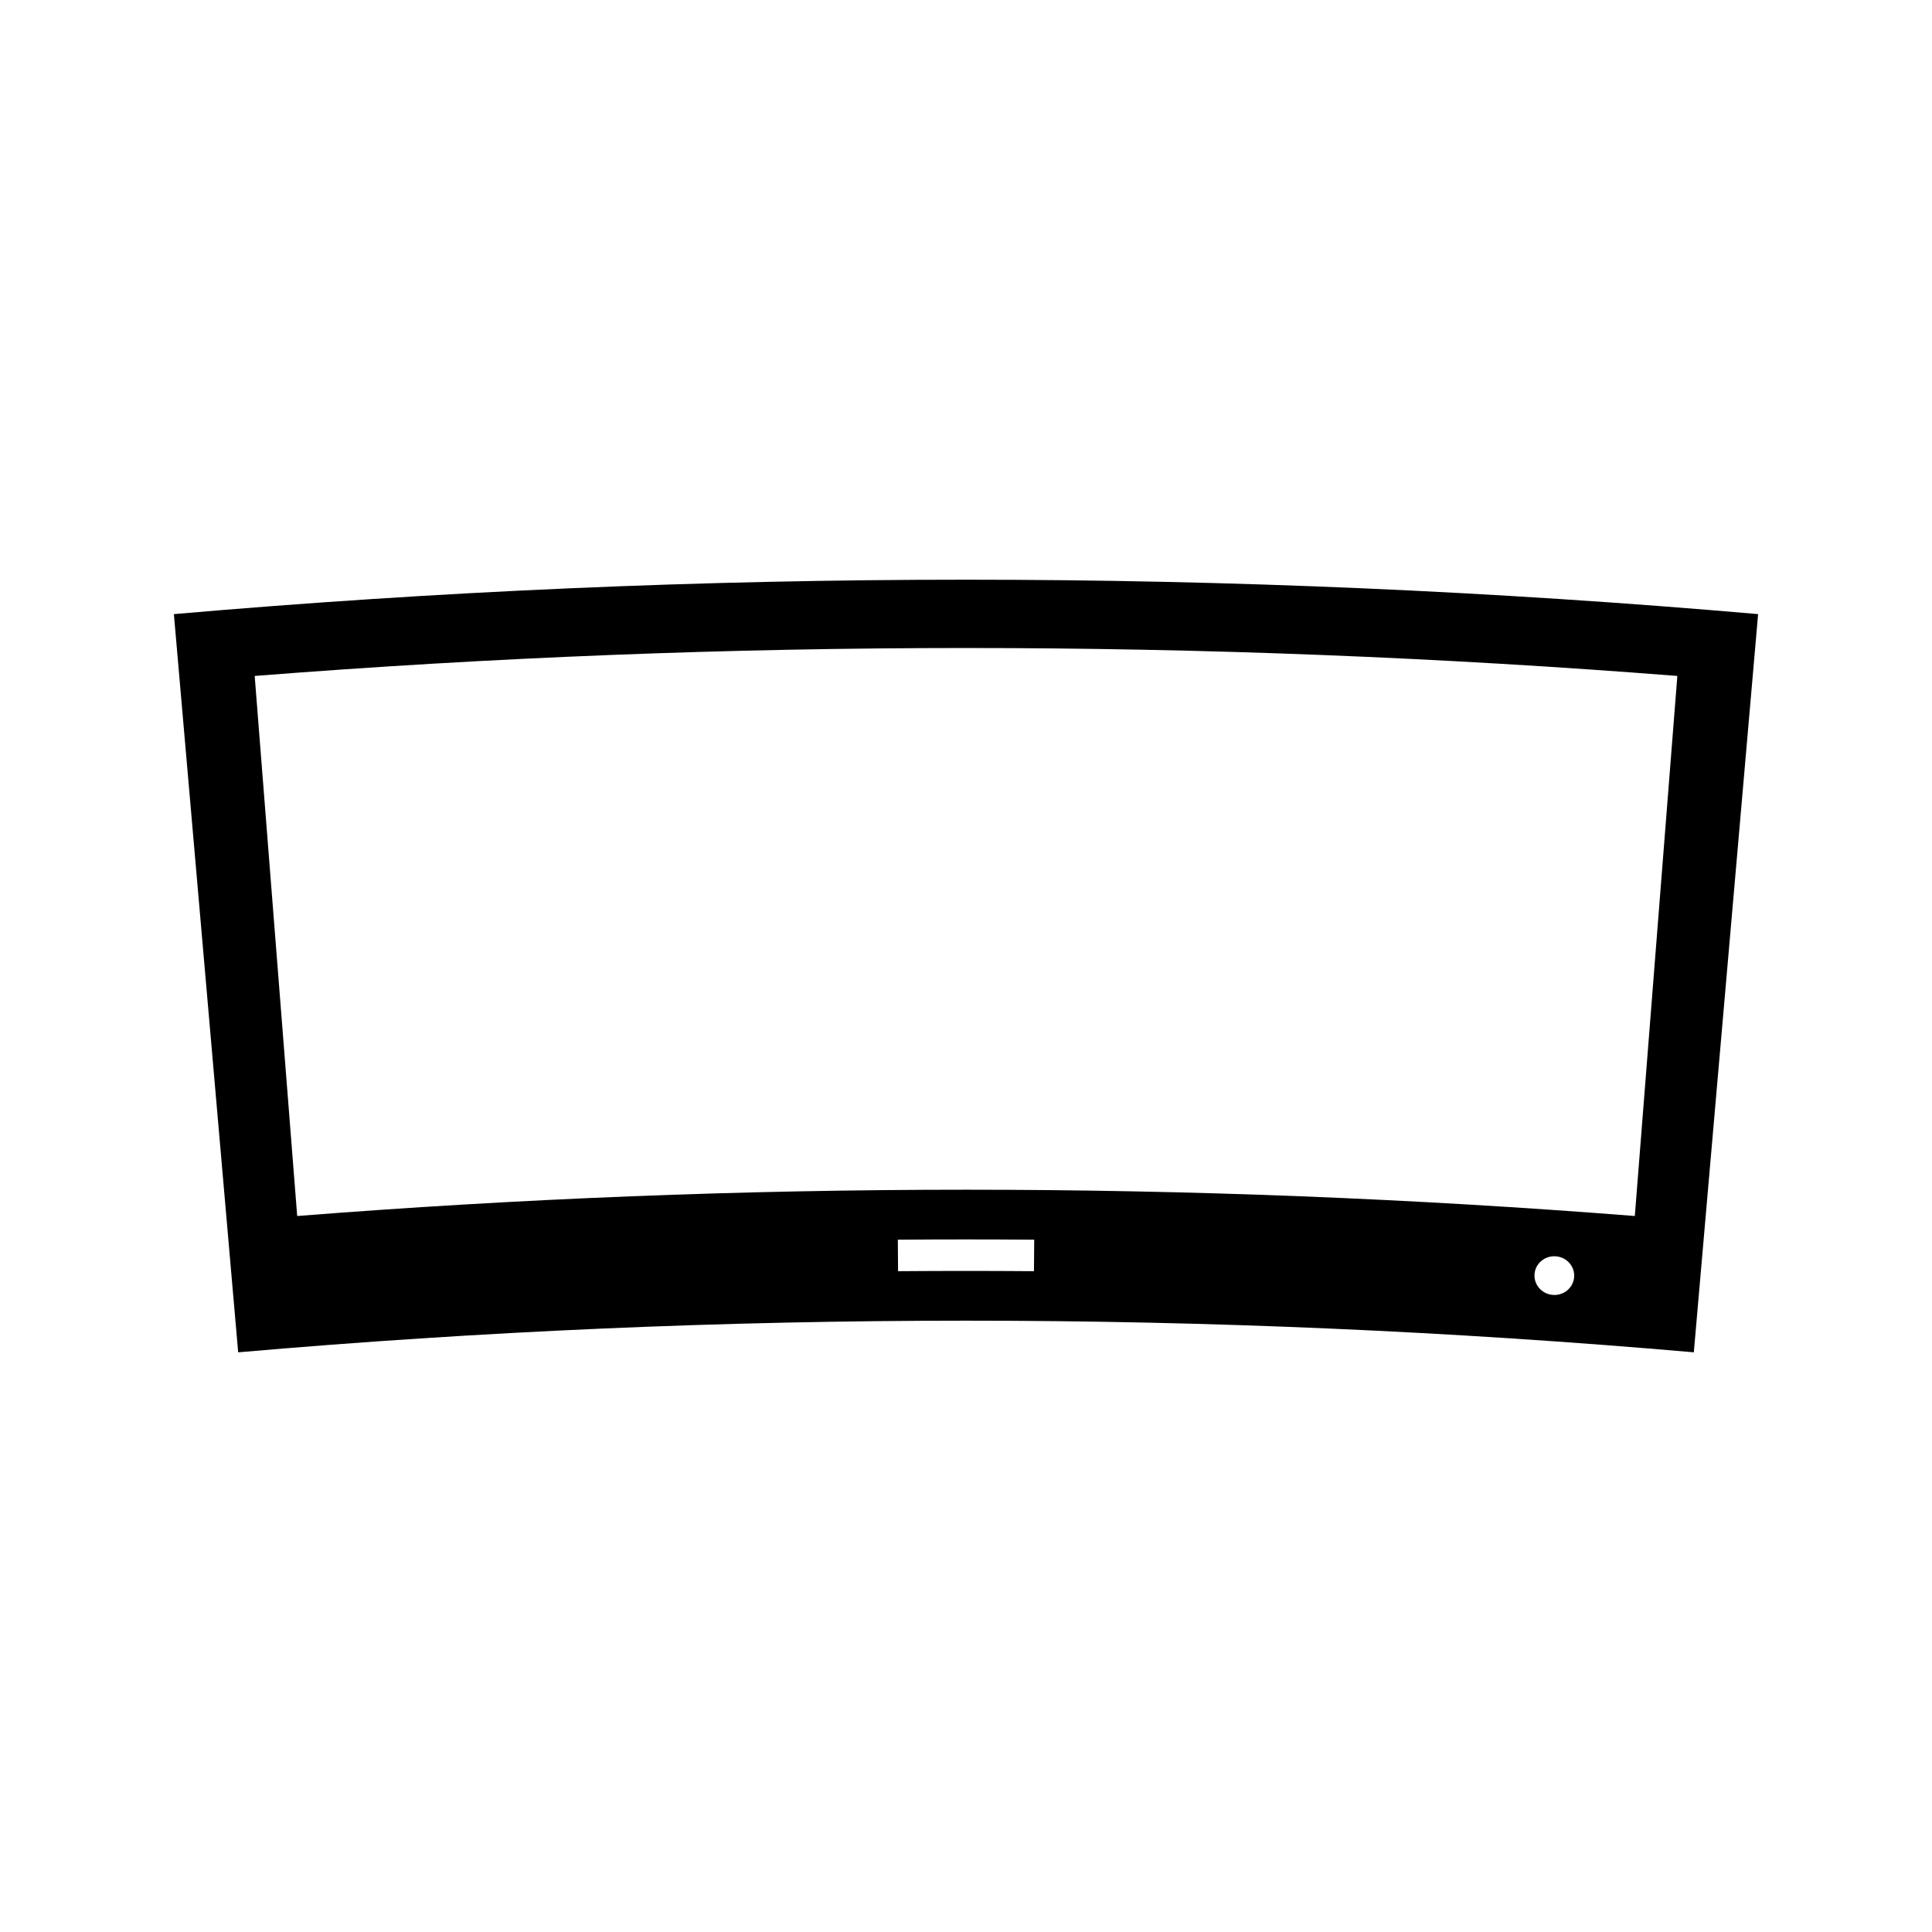<?xml version="1.0" encoding="UTF-8"?>
<!-- Uploaded to: SVG Repo, www.svgrepo.com, Generator: SVG Repo Mixer Tools -->
<svg fill="#000000" width="800px" height="800px" version="1.1" viewBox="144 144 512 512" xmlns="http://www.w3.org/2000/svg">
 <path d="m190.08 306.75c5.684 65.207 11.355 130.42 17.039 195.63 128.34-11.184 257.42-11.184 385.76-0.004 5.684-65.207 11.355-130.42 17.039-195.63-139.68-12.16-280.16-12.16-419.84 0.004zm227.93 174.13c-12.008-0.094-24.008-0.094-36.012 0-0.027-2.777-0.043-5.562-0.066-8.348 12.051-0.094 24.094-0.094 36.145 0-0.027 2.789-0.047 5.57-0.066 8.348zm137.56 6.289c-2.906-0.195-5.102-2.648-4.906-5.481 0.188-2.832 2.715-4.953 5.609-4.754 2.918 0.203 5.102 2.656 4.891 5.488-0.203 2.824-2.703 4.945-5.594 4.746zm21.68-20.914c-117.98-9.289-236.51-9.289-354.49 0-3.758-47.703-7.516-95.418-11.266-143.12 125.48-9.875 251.54-9.875 377.02 0-3.754 47.703-7.508 95.422-11.27 143.12z"/>
</svg>